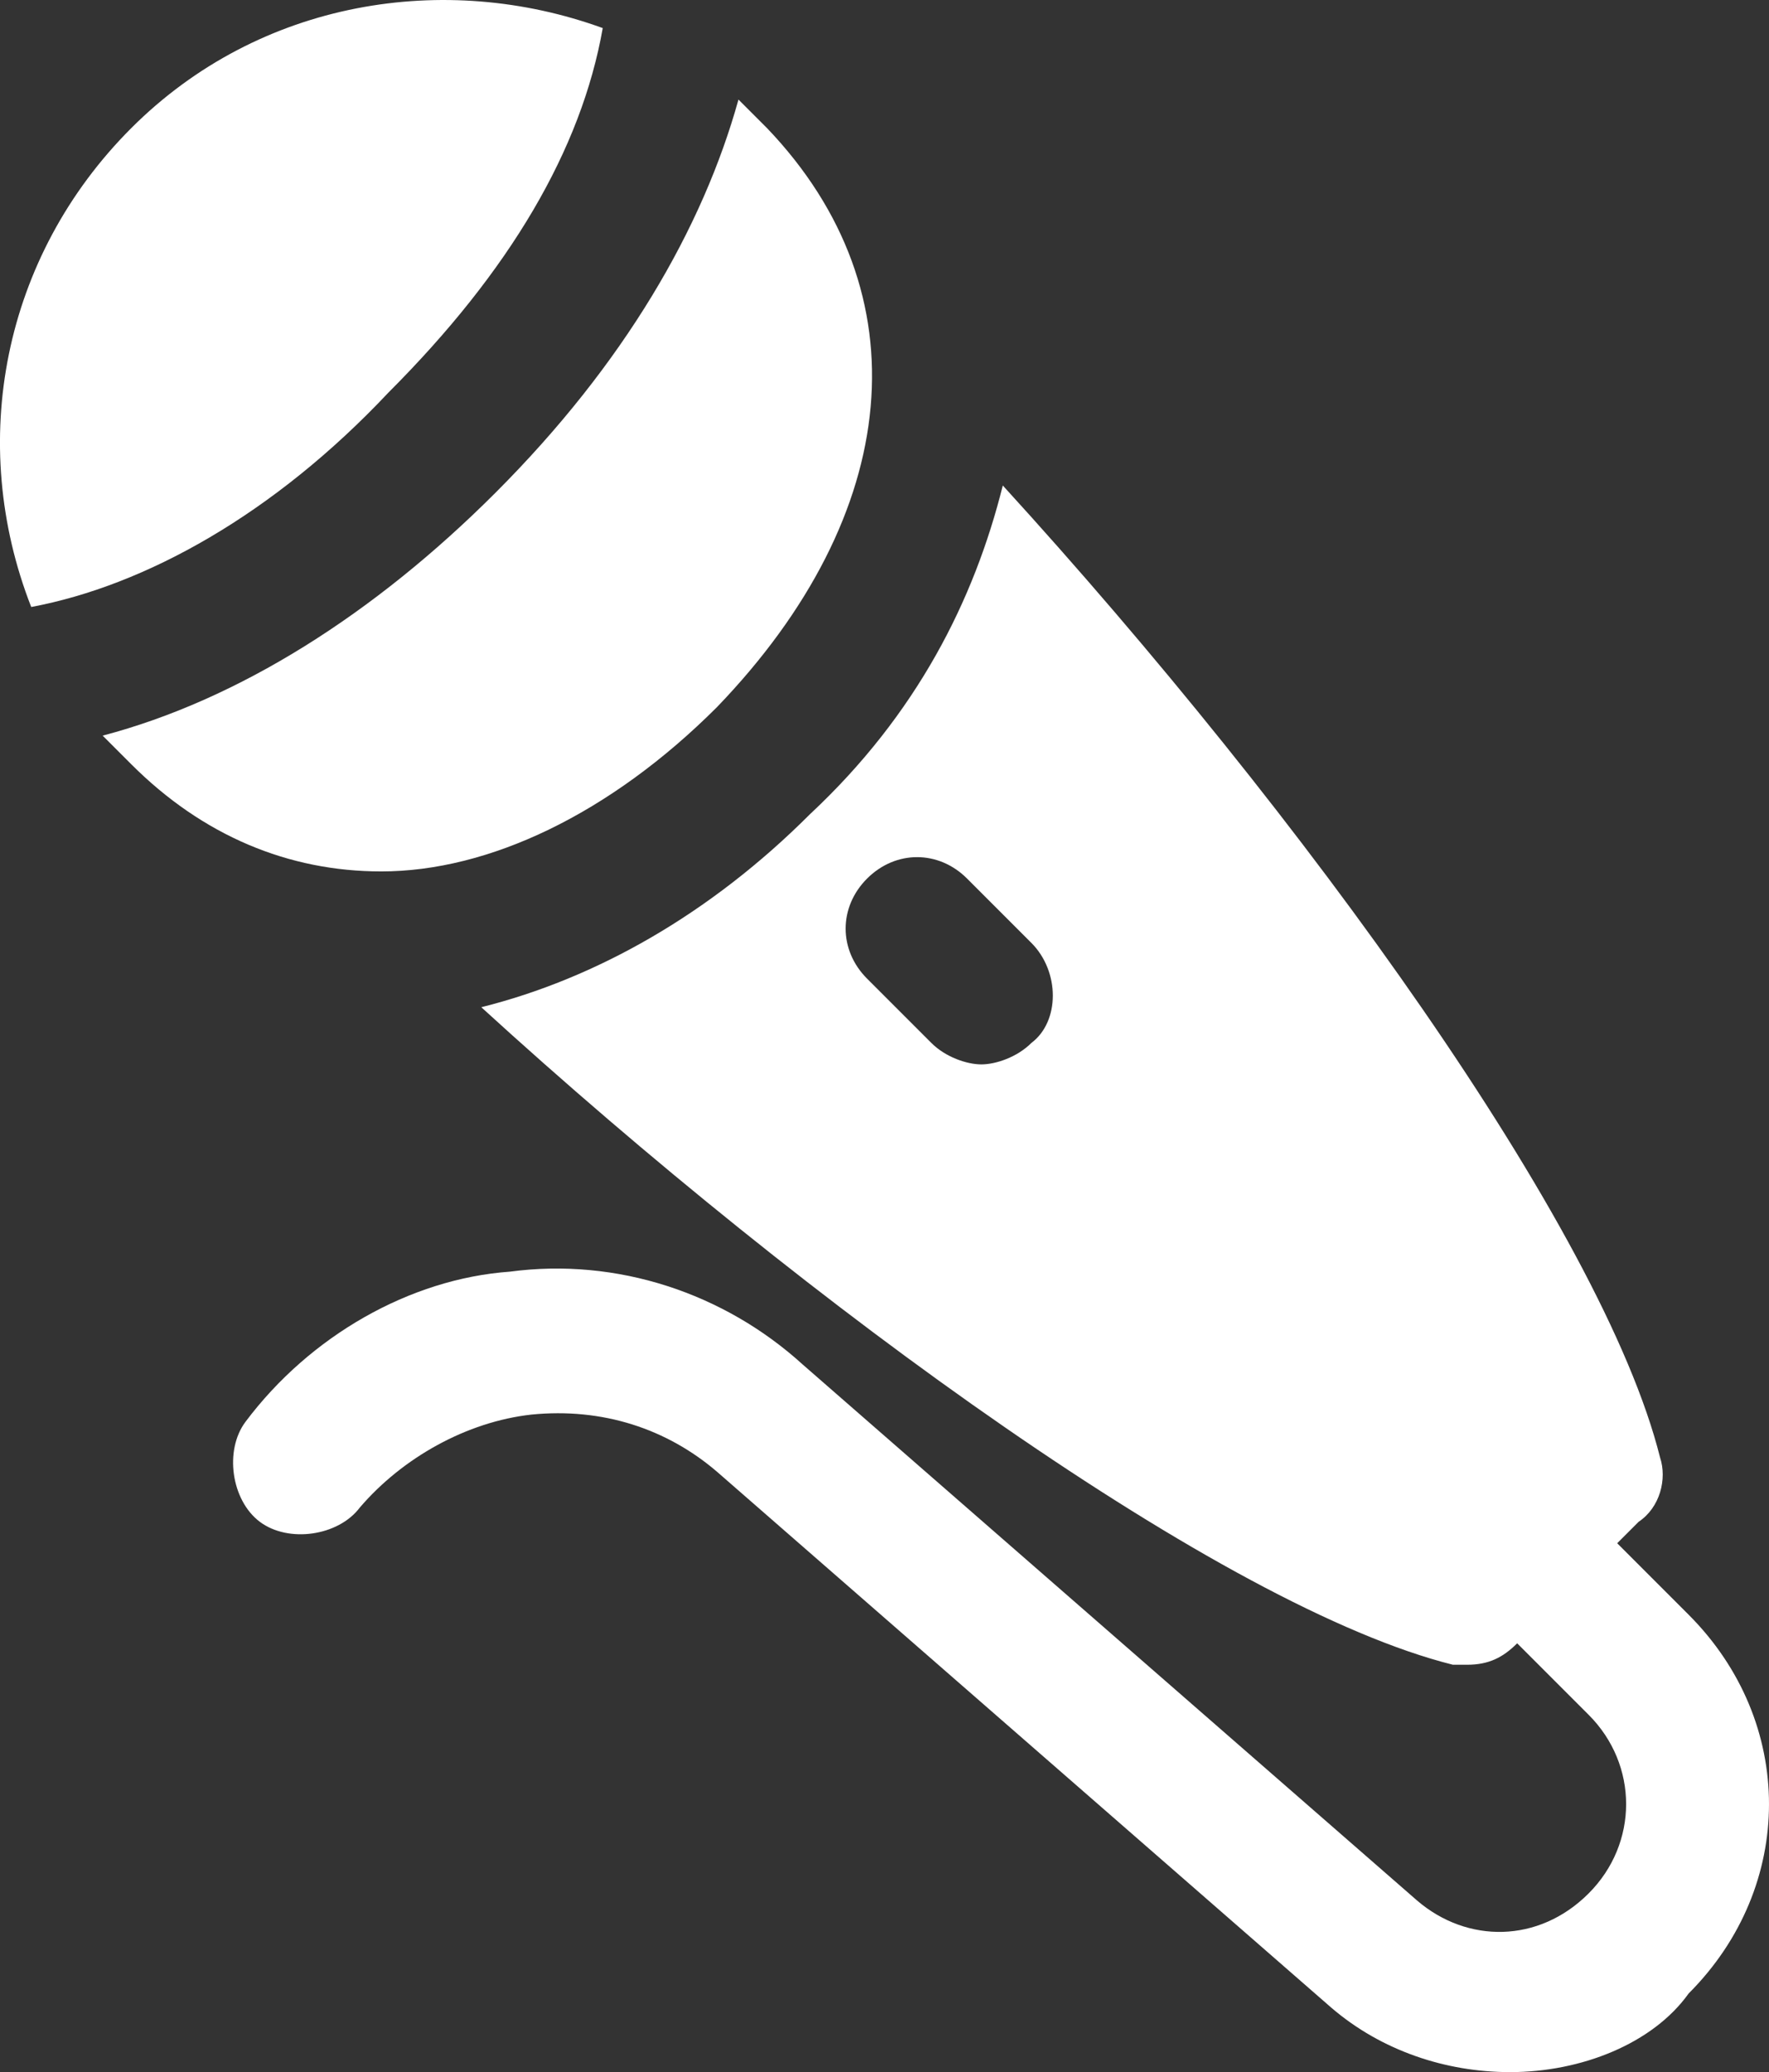 <?xml version="1.0" encoding="UTF-8" standalone="no"?>
<svg
   id="Icons"
   version="1.1"
   viewBox="0 0 24.762 28.993"
   xml:space="preserve"
   sodipodi:docname="micIcon.svg"
   inkscape:version="1.1.1 (3bf5ae0d25, 2021-09-20)"
   width="24.762"
   height="28.993"
   xmlns:inkscape="http://www.inkscape.org/namespaces/inkscape"
   xmlns:sodipodi="http://sodipodi.sourceforge.net/DTD/sodipodi-0.dtd"
   xmlns="http://www.w3.org/2000/svg"
   xmlns:svg="http://www.w3.org/2000/svg"><rect x="0" y="0" width="24.762" height="28.993" fill="#333333" stroke="none"/><defs
     id="defs943" /><sodipodi:namedview
     id="namedview941"
     pagecolor="#ffffff"
     bordercolor="#666666"
     borderopacity="1.0"
     inkscape:pageshadow="2"
     inkscape:pageopacity="0.0"
     inkscape:pagecheckerboard="0"
     showgrid="false"
     inkscape:zoom="25.28125"
     inkscape:cx="11.925834"
     inkscape:cy="15.011125"
     inkscape:window-width="2560"
     inkscape:window-height="1017"
     inkscape:window-x="-8"
     inkscape:window-y="-8"
     inkscape:window-maximized="1"
     inkscape:current-layer="Icons" /><g
     id="g1031"
     style="fill:#ffffff"
     transform="translate(-4.063,-1.007)"><g
       id="g930"
       style="fill:#ffffff"><path
         d="m 25.2,30 c -0.9,0 -1.8,-0.3 -2.5,-0.9 l -8.6,-7.5 c -0.7,-0.6 -1.6,-0.9 -2.6,-0.8 -0.9,0.1 -1.8,0.6 -2.4,1.3 -0.3,0.4 -1,0.5 -1.4,0.2 -0.4,-0.3 -0.5,-1 -0.2,-1.4 0.9,-1.2 2.3,-2 3.7,-2.1 1.5,-0.2 3,0.3 4.1,1.3 l 8.6,7.5 c 0.7,0.6 1.7,0.6 2.4,-0.1 0.7,-0.7 0.7,-1.8 0,-2.5 l -1.8,-1.8 c -0.4,-0.4 -0.4,-1 0,-1.4 0.4,-0.4 1,-0.4 1.4,0 l 1.8,1.8 c 1.5,1.5 1.5,3.8 0,5.3 -0.5,0.7 -1.5,1.1 -2.5,1.1 z"
         id="path928"
         style="fill:#ffffff" /></g><g
       id="g936"
       style="fill:#ffffff"><path
         d="M 9.5,6.5 C 11.2,4.8 12.2,3.1 12.5,1.4 10.3,0.6 7.7,1 5.9,2.8 4.1,4.6 3.6,7.2 4.5,9.5 6.1,9.2 7.9,8.2 9.5,6.5 Z"
         id="path932"
         style="fill:#ffffff" /><path
         d="M 14.8,2.8 C 14.7,2.7 14.5,2.5 14.4,2.4 13.9,4.2 12.8,6.1 11,7.9 9.3,9.6 7.4,10.8 5.5,11.3 c 0.1,0.1 0.3,0.3 0.4,0.4 1,1 2.2,1.5 3.5,1.5 1.5,0 3.2,-0.8 4.7,-2.3 2.6,-2.7 2.9,-5.8 0.7,-8.1 z"
         id="path934"
         style="fill:#ffffff" /></g><path
       d="m 27.3,21.4 c -0.8,-3.2 -5,-9 -9.2,-13.6 -0.4,1.6 -1.2,3.2 -2.7,4.6 -1.4,1.4 -3,2.3 -4.6,2.7 4.6,4.2 10.4,8.4 13.6,9.2 0.1,0 0.2,0 0.2,0 0.3,0 0.5,-0.1 0.7,-0.3 L 27,22.3 c 0.3,-0.2 0.4,-0.6 0.3,-0.9 z m -8.8,-5.8 c -0.2,0.2 -0.5,0.3 -0.7,0.3 -0.2,0 -0.5,-0.1 -0.7,-0.3 l -0.9,-0.9 c -0.4,-0.4 -0.4,-1 0,-1.4 0.4,-0.4 1,-0.4 1.4,0 l 0.9,0.9 c 0.4,0.4 0.4,1.1 0,1.4 z"
       id="path938"
       style="fill:#ffffff" /></g></svg>
